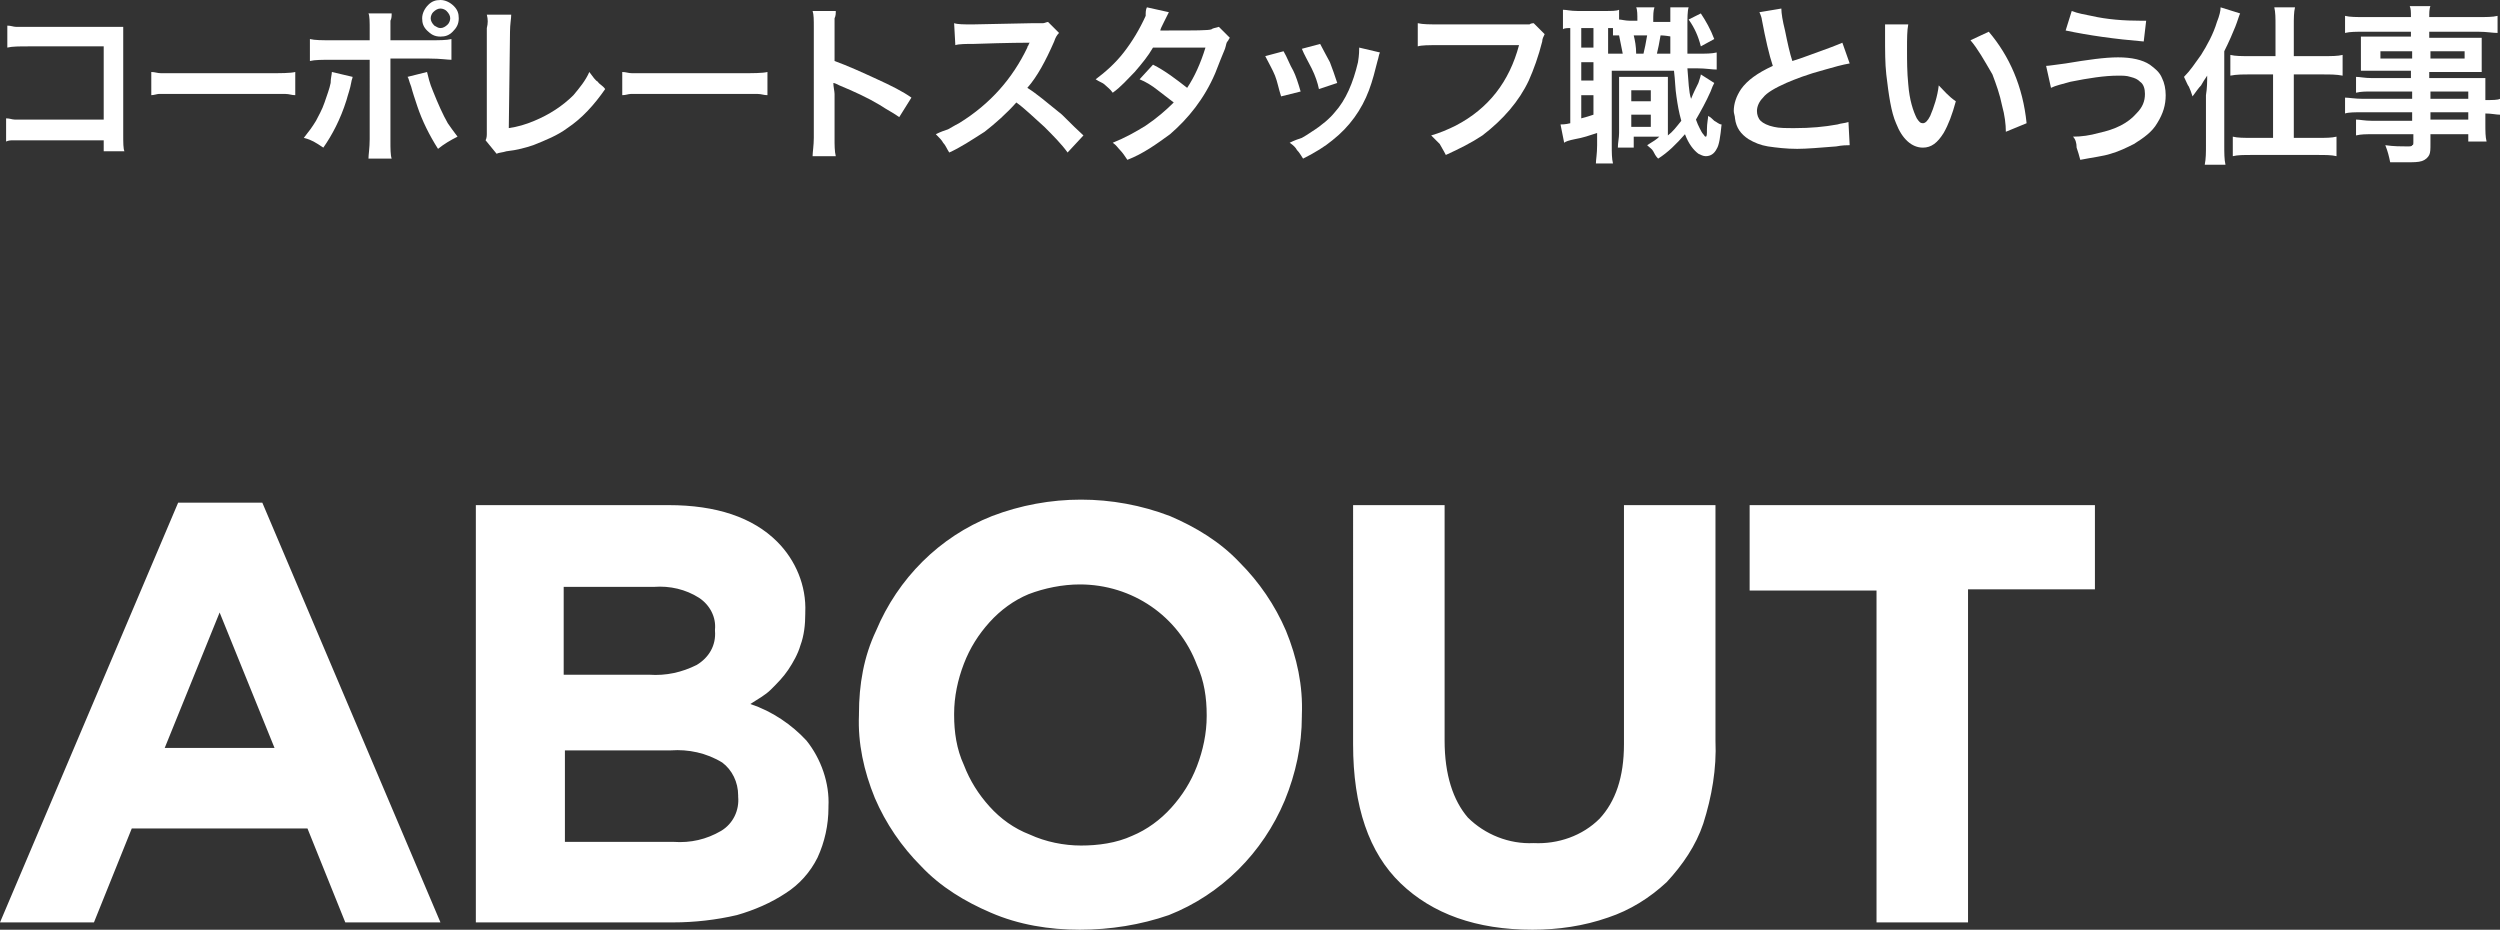 <?xml version="1.0" encoding="utf-8"?>
<!-- Generator: Adobe Illustrator 28.0.0, SVG Export Plug-In . SVG Version: 6.00 Build 0)  -->
<svg version="1.1" id="_レイヤー_1" xmlns="http://www.w3.org/2000/svg" xmlns:xlink="http://www.w3.org/1999/xlink" x="0px"
	 y="0px" viewBox="0 0 204.9 76.2" style="enable-background:new 0 0 204.9 76.2;" xml:space="preserve">
<rect x="0" y="0" width="204.9" height="76.2" fill="#333333" stroke="none"/>
<style type="text/css">
	.st0{fill:#FFFFFF;}
</style>
<g id="_レイヤー_2">
	<g id="_レイヤー_1-2">
		<path class="st0" d="M14.6,41.2h6.9l14.6,34.4h-7.8l-3.1-7.7H10.8l-3.1,7.7H0L14.6,41.2z M22.5,61.3L18,50.2l-4.5,11.1H22.5z
			 M39,41.4h15.8c3.9,0,6.9,1,8.9,3c1.5,1.5,2.4,3.6,2.3,5.8v0.1c0,0.9-0.1,1.8-0.4,2.6c-0.2,0.7-0.6,1.4-1,2s-0.9,1.1-1.4,1.6
			s-1.1,0.8-1.7,1.2c1.8,0.6,3.4,1.7,4.6,3c1.2,1.5,1.9,3.5,1.8,5.4v0.1c0,1.4-0.3,2.8-0.9,4.1c-0.6,1.2-1.5,2.2-2.6,2.9
			c-1.2,0.8-2.6,1.4-4,1.8c-1.7,0.4-3.5,0.6-5.2,0.6H39C39,75.6,39,41.4,39,41.4z M53.2,55.3c1.4,0.1,2.7-0.2,3.9-0.8
			c1-0.6,1.6-1.6,1.5-2.8v-0.1c0.1-1-0.4-2-1.3-2.6c-1.1-0.7-2.4-1-3.7-0.9h-7.4v7.2C46.2,55.3,53.2,55.3,53.2,55.3z M55.2,69
			c1.4,0.1,2.7-0.2,3.9-0.9c1-0.6,1.5-1.7,1.4-2.8v-0.1c0-1.1-0.5-2.1-1.3-2.7c-1.3-0.8-2.8-1.1-4.2-1h-8.7V69
			C46.3,69,55.2,69,55.2,69z M88.5,76.2c-2.5,0-5-0.4-7.3-1.4c-2.1-0.9-4.1-2.1-5.7-3.8c-1.6-1.6-2.9-3.5-3.8-5.6
			c-0.9-2.2-1.4-4.5-1.3-6.8v-0.1c0-2.4,0.4-4.7,1.4-6.8c1.8-4.3,5.2-7.7,9.5-9.4c4.7-1.8,9.9-1.8,14.6,0c2.1,0.9,4.1,2.1,5.7,3.8
			c1.6,1.6,2.9,3.5,3.8,5.6c0.9,2.2,1.4,4.5,1.3,6.9v0.1c0,2.4-0.5,4.7-1.4,6.9c-1.8,4.3-5.2,7.7-9.5,9.4
			C93.5,75.8,91,76.2,88.5,76.2z M88.6,69.3c1.4,0,2.9-0.2,4.2-0.8c1.2-0.5,2.3-1.3,3.2-2.3s1.6-2.1,2.1-3.4s0.8-2.7,0.8-4.1v-0.1
			c0-1.4-0.2-2.8-0.8-4.1c-1.5-4-5.3-6.6-9.6-6.6c-1.4,0-2.9,0.3-4.2,0.8C83.1,49.2,82,50,81.1,51c-0.9,1-1.6,2.1-2.1,3.4
			c-0.5,1.3-0.8,2.7-0.8,4.1v0.1c0,1.4,0.2,2.8,0.8,4.1c0.5,1.3,1.2,2.4,2.1,3.4s2,1.8,3.3,2.3C85.7,69,87.2,69.3,88.6,69.3
			L88.6,69.3z M125.6,76.2c-4.6,0-8.2-1.3-10.8-3.8s-3.9-6.3-3.9-11.4V41.4h7.5v19.3c0,2.8,0.7,4.9,1.9,6.3c1.4,1.4,3.4,2.2,5.4,2.1
			c2,0.1,4-0.6,5.4-2c1.3-1.4,2-3.4,2-6.1V41.4h7.5v19.3c0.1,2.3-0.3,4.6-1,6.8c-0.6,1.8-1.7,3.4-3,4.8c-1.4,1.3-3,2.3-4.8,2.9
			C129.8,75.9,127.7,76.2,125.6,76.2C125.6,76.2,125.6,76.2,125.6,76.2z M153.8,48.4h-10.4v-7h28.3v6.9h-10.4v27.3h-7.5L153.8,48.4
			L153.8,48.4L153.8,48.4z"/>
	</g>
</g>
<g>
	<path class="st0" d="M8.5,11.5l-6.3,0c-0.5,0-0.9,0-1.1,0c-0.2,0-0.4,0-0.6,0.1V9.7c0.3,0,0.5,0.1,0.7,0.1c0.2,0,0.5,0,1,0h6.3v-6
		H2.4c-0.8,0-1.4,0-1.8,0.1V2.1c0.3,0,0.5,0.1,0.7,0.1c0.2,0,0.6,0,1,0h6.6h0.5c0.2,0,0.4,0,0.7,0c0,0.3,0,0.7,0,1.2v7.6
		c0,0.7,0,1.2,0.1,1.4H8.5V11.5z"/>
	<path class="st0" d="M12.4,7.8V5.9c0.3,0,0.5,0.1,0.8,0.1c0.3,0,0.7,0,1.5,0H22c1,0,1.8,0,2.2-0.1v1.9c-0.3,0-0.5-0.1-0.8-0.1
		c-0.2,0-0.7,0-1.5,0h-7.3c-0.8,0-1.4,0-1.6,0C12.9,7.7,12.6,7.8,12.4,7.8z"/>
	<path class="st0" d="M27.2,5.9l1.7,0.4c0,0.1-0.1,0.3-0.1,0.4c-0.1,0.6-0.3,1.1-0.4,1.5c-0.5,1.6-1.2,2.9-1.9,3.9
		c-0.3-0.2-0.6-0.4-0.8-0.5c-0.2-0.1-0.4-0.2-0.8-0.3c0.4-0.5,0.7-0.9,1-1.4c0.2-0.4,0.5-0.9,0.7-1.5c0.2-0.6,0.4-1.1,0.5-1.6
		C27.1,6.4,27.2,6.1,27.2,5.9z M30.3,3.3V2.5c0-0.7,0-1.2-0.1-1.4h1.9c0,0.2,0,0.4-0.1,0.6c0,0.1,0,0.4,0,0.9v0.7h3.2
		c0.8,0,1.4,0,1.8-0.1v1.7c-0.3,0-0.9-0.1-1.8-0.1H32v6.7c0,0.7,0,1.2,0.1,1.5h-1.9c0-0.3,0.1-0.9,0.1-1.6V4.9h-3.1
		c-0.8,0-1.4,0-1.8,0.1V3.2c0.4,0.1,1,0.1,1.8,0.1H30.3z M33.4,6.3L35,5.9c0.1,0.4,0.2,0.9,0.5,1.6c0.4,1,0.8,1.9,1.2,2.6
		c0.2,0.3,0.5,0.7,0.8,1.1c-0.6,0.3-1.1,0.6-1.6,1c-0.7-1.1-1.3-2.3-1.7-3.5c-0.2-0.6-0.4-1.2-0.5-1.6C33.5,6.6,33.5,6.4,33.4,6.3z
		 M36.1,0c0.4,0,0.8,0.2,1.1,0.5c0.3,0.3,0.4,0.6,0.4,1c0,0.5-0.2,0.8-0.5,1.1c-0.3,0.3-0.6,0.4-1,0.4c-0.5,0-0.8-0.2-1.1-0.5
		c-0.3-0.3-0.4-0.6-0.4-1c0-0.4,0.2-0.8,0.5-1.1C35.4,0.1,35.7,0,36.1,0z M36.1,0.7c-0.2,0-0.4,0.1-0.6,0.3
		c-0.1,0.1-0.2,0.3-0.2,0.5c0,0.2,0.1,0.4,0.3,0.6c0.2,0.1,0.3,0.2,0.5,0.2c0.2,0,0.4-0.1,0.6-0.3c0.1-0.1,0.2-0.3,0.2-0.5
		c0-0.2-0.1-0.4-0.3-0.6C36.5,0.8,36.3,0.7,36.1,0.7z"/>
	<path class="st0" d="M39.9,1.2l2,0c0,0.3-0.1,0.8-0.1,1.4l-0.1,7.9c0.7-0.1,1.4-0.3,2.1-0.6C45,9.4,46.1,8.7,47,7.8
		c0.5-0.6,1-1.2,1.3-1.9c0.3,0.4,0.5,0.7,0.7,0.8c0.1,0.2,0.4,0.3,0.6,0.6c-0.9,1.3-1.9,2.4-3.1,3.2c-0.8,0.6-1.8,1-2.8,1.4
		c-0.6,0.2-1.3,0.4-2.2,0.5c-0.3,0.1-0.6,0.1-0.8,0.2l-0.9-1.1c0.1-0.2,0.1-0.4,0.1-0.6c0-0.2,0-0.5,0-0.9l0-7.5V2.3
		C40,1.9,40,1.6,39.9,1.2z"/>
	<path class="st0" d="M51,7.8V5.9c0.3,0,0.5,0.1,0.8,0.1c0.3,0,0.7,0,1.5,0h7.4c1,0,1.8,0,2.2-0.1v1.9c-0.3,0-0.5-0.1-0.8-0.1
		c-0.2,0-0.7,0-1.5,0h-7.3c-0.8,0-1.4,0-1.6,0C51.5,7.7,51.3,7.8,51,7.8z"/>
	<path class="st0" d="M68.5,12.8h-1.9c0-0.3,0.1-0.9,0.1-1.5V2.3c0-0.7,0-1.1-0.1-1.4h1.9c0,0.2,0,0.4-0.1,0.6c0,0.4,0,0.7,0,0.8
		c0,0,0,0,0,0.1v2.6c1.1,0.4,2.2,0.9,3.5,1.5c1.1,0.5,2.1,1,2.8,1.5l-1,1.6c-0.4-0.3-1-0.6-1.6-1c-1-0.6-2.1-1.1-3.3-1.6
		c-0.2-0.1-0.4-0.2-0.5-0.2c0,0.3,0.1,0.7,0.1,0.9v3.6C68.4,11.9,68.4,12.4,68.5,12.8z"/>
	<path class="st0" d="M77.8,12.5c-0.2-0.3-0.3-0.6-0.5-0.8c-0.1-0.2-0.3-0.4-0.6-0.7c0.4-0.2,0.7-0.3,1-0.4c0.2-0.1,0.5-0.3,0.9-0.5
		c2.6-1.6,4.4-3.7,5.6-6.2c0-0.1,0.1-0.2,0.1-0.2c0,0,0-0.1,0.1-0.2c-0.2,0-1.7,0-4.6,0.1c-0.6,0-1.2,0-1.5,0.1l-0.1-1.8
		c0.3,0.1,0.8,0.1,1.4,0.1c0.1,0,0.1,0,0.2,0l4.9-0.1c0.4,0,0.6,0,0.8,0c0.1,0,0.3-0.1,0.4-0.1l0.9,0.9c-0.2,0.2-0.3,0.4-0.4,0.7
		c-0.7,1.6-1.4,2.9-2.2,3.8c0.8,0.5,1.6,1.2,2.6,2c0.3,0.2,0.9,0.9,2,1.9l-1.3,1.4c-0.5-0.7-1.2-1.4-1.9-2.1c-0.9-0.8-1.6-1.5-2.3-2
		c-0.8,0.9-1.7,1.7-2.6,2.4C79.6,11.5,78.7,12.1,77.8,12.5z"/>
	<path class="st0" d="M99.9,2.2l0.9,0.9c-0.1,0.1-0.1,0.2-0.2,0.3c-0.1,0.1-0.1,0.3-0.2,0.6c-0.2,0.5-0.5,1.2-0.8,2
		c-0.9,2.1-2.2,3.7-3.7,5c-1.1,0.8-2.2,1.6-3.5,2.1c-0.2-0.3-0.4-0.6-0.6-0.8c-0.2-0.2-0.3-0.4-0.6-0.6c1-0.4,1.9-0.9,2.7-1.4
		c0.9-0.6,1.7-1.3,2.3-1.9c-0.4-0.3-0.9-0.7-1.3-1c-0.5-0.4-1-0.7-1.5-0.9l1.1-1.2c1,0.5,1.9,1.2,2.8,1.9c0.6-0.9,1.1-2,1.5-3.3
		l-4.3,0c-0.4,0.7-0.9,1.3-1.5,2c-0.6,0.6-1.1,1.2-1.8,1.7c-0.2-0.3-0.5-0.5-0.7-0.7c-0.1-0.1-0.4-0.2-0.7-0.4
		c0.8-0.6,1.6-1.3,2.3-2.2c0.7-0.9,1.3-1.9,1.8-3C93.9,1,93.9,0.8,94,0.6L95.8,1c-0.1,0.2-0.2,0.4-0.4,0.8c-0.2,0.4-0.3,0.6-0.3,0.7
		c0.1,0,0.3,0,0.5,0l0.2,0c2.1,0,3.3,0,3.5-0.1C99.4,2.3,99.6,2.3,99.9,2.2z"/>
	<path class="st0" d="M103.7,4.6l1.5-0.4c0.3,0.5,0.5,1.1,0.8,1.6c0.2,0.4,0.4,1,0.6,1.7L105,7.9c-0.2-0.6-0.3-1.2-0.5-1.7
		C104.3,5.7,104,5.2,103.7,4.6z M111.4,3.9l1.7,0.4c-0.1,0.2-0.1,0.4-0.2,0.7c-0.2,0.8-0.4,1.6-0.7,2.4c-0.6,1.6-1.6,3-3,4.1
		c-0.6,0.5-1.4,1-2.4,1.5c-0.2-0.3-0.3-0.5-0.5-0.7c-0.1-0.2-0.3-0.4-0.6-0.6c0.4-0.2,0.7-0.3,1-0.4c0.2-0.1,0.5-0.3,0.8-0.5
		c0.8-0.5,1.5-1.1,1.9-1.6c0.9-1,1.5-2.4,1.9-4.1C111.4,4.5,111.4,4.1,111.4,3.9z M106.7,4l1.5-0.4c0.3,0.6,0.6,1.1,0.8,1.5
		c0.2,0.5,0.4,1.1,0.6,1.7l-1.5,0.5c-0.1-0.5-0.3-1.1-0.6-1.7C107.2,5,106.9,4.5,106.7,4z"/>
	<path class="st0" d="M125.7,1.9l0.9,0.9c-0.1,0.2-0.2,0.4-0.2,0.6c-0.3,1.2-0.7,2.3-1.1,3.2c-0.8,1.7-2.1,3.2-3.8,4.5
		c-0.9,0.6-1.9,1.1-3,1.6c-0.2-0.4-0.4-0.7-0.5-0.9c-0.2-0.2-0.4-0.4-0.7-0.7c0.7-0.2,1.4-0.5,2-0.8c2.7-1.4,4.4-3.6,5.2-6.6h-6.6
		c-0.8,0-1.4,0-1.7,0.1V1.9c0.4,0.1,1,0.1,1.8,0.1h6.4c0.4,0,0.8,0,1,0C125.3,2,125.5,1.9,125.7,1.9z"/>
	<path class="st0" d="M136.1,2.9c-0.1,0.6-0.2,1.1-0.3,1.5h1.1l0-0.1c0-0.6,0-1.5,0-2.7c0-0.4,0-0.8,0-1h1.5
		c-0.1,0.3-0.1,0.9-0.1,1.5c0,0.8,0,1.6,0,2.3h0.8c0.7,0,1.2,0,1.6-0.1v1.4c-0.4,0-0.9-0.1-1.6-0.1h-0.8c0.1,1.1,0.1,1.9,0.3,2.5
		c0.2-0.5,0.4-0.9,0.6-1.3c0.1-0.3,0.2-0.6,0.2-0.7l1.1,0.7c-0.1,0.2-0.2,0.4-0.3,0.7c-0.4,0.9-0.8,1.6-1.2,2.3
		c0.1,0.3,0.2,0.5,0.3,0.7c0.1,0.2,0.2,0.4,0.3,0.5c0.1,0.1,0.1,0.2,0.2,0.2c0.1,0,0.1-0.2,0.1-0.6c0-0.5,0.1-0.9,0.1-1.1
		c0.2,0.1,0.4,0.3,0.5,0.4c0.2,0.1,0.4,0.3,0.6,0.3c-0.1,1-0.2,1.7-0.4,2c-0.2,0.4-0.5,0.6-0.9,0.6c-0.2,0-0.4-0.1-0.6-0.2
		c-0.4-0.3-0.8-0.8-1.1-1.6c-0.7,0.8-1.4,1.5-2.2,2c-0.2-0.2-0.3-0.4-0.4-0.6c-0.1-0.2-0.3-0.3-0.5-0.5c0.5-0.3,0.8-0.5,1-0.7h-0.4
		h-1.7v0.9h-1.3c0-0.4,0.1-0.8,0.1-1.2V7.5c0-0.5,0-0.9,0-1.2c0.2,0,0.5,0,0.9,0h2.2c0.3,0,0.6,0,0.9,0c0,0.3,0,0.7,0,1.2v3
		c0,0.3,0,0.5,0,0.6c0.4-0.3,0.7-0.7,1.1-1.2c-0.2-0.7-0.3-1.3-0.4-2c-0.1-0.6-0.1-1.3-0.2-2.1h-5.1v6.1c0,0.6,0,1.1,0.1,1.5h-1.4
		c0-0.3,0.1-0.8,0.1-1.5v-1c-0.6,0.2-1.2,0.4-1.8,0.5c-0.5,0.1-0.8,0.2-0.9,0.3l-0.3-1.5c0.1,0,0.4,0,0.8-0.1V2.3
		c-0.2,0-0.5,0-0.6,0.1V0.8c0.3,0,0.6,0.1,1.2,0.1h2.2c0.6,0,1,0,1.2-0.1v0.8c0.2,0,0.5,0.1,0.9,0.1h0.6V1.7c0-0.5,0-0.9-0.1-1.1
		h1.5c-0.1,0.3-0.1,0.6-0.1,1.1v0.1h0.5c0.4,0,0.8,0,1,0v1.2C136.4,2.9,136.2,2.9,136.1,2.9z M129.6,2.3v1.6h1V2.3H129.6z
		 M129.6,5.1v1.5h1V5.1H129.6z M129.6,7.8v1.9c0.4-0.1,0.7-0.2,1-0.3V7.8H129.6z M132.7,2.9c-0.2,0-0.3,0-0.5,0V2.3
		c-0.1,0-0.3,0-0.4,0v2.1h1.2C132.9,3.9,132.8,3.4,132.7,2.9z M133.7,9.4v1h1.6v-1H133.7z M133.7,7.4v0.9h1.6V7.4H133.7z M135,2.9
		h-1.1c0.1,0.4,0.2,0.9,0.2,1.5h0.6C134.8,4,134.9,3.5,135,2.9z M138.4,1.6l1-0.5c0.4,0.6,0.8,1.3,1.1,2.1l-1.1,0.6
		C139.2,3,138.9,2.3,138.4,1.6z"/>
	<path class="st0" d="M144.2,1l1.8-0.3c0,0.4,0.1,1,0.3,1.8c0.2,1,0.4,1.9,0.6,2.5c0.7-0.2,1.7-0.6,3.1-1.1c0.5-0.2,0.8-0.3,1-0.4
		l0.6,1.7c-0.6,0.1-1.3,0.3-2,0.5c-1.5,0.4-2.5,0.8-3.2,1.1c-0.9,0.4-1.6,0.8-1.9,1.2c-0.3,0.3-0.5,0.7-0.5,1.1
		c0,0.3,0.1,0.6,0.3,0.8c0.2,0.2,0.6,0.4,1.1,0.5c0.4,0.1,1,0.1,1.7,0.1c1.3,0,2.4-0.1,3.5-0.3c0.3-0.1,0.6-0.1,0.9-0.2l0.1,1.9
		c-0.2,0-0.6,0-1.1,0.1c-1.3,0.1-2.4,0.2-3.2,0.2c-0.9,0-1.7-0.1-2.4-0.2c-0.6-0.1-1.1-0.3-1.6-0.6c-0.6-0.4-1-0.9-1.1-1.7
		c0-0.2-0.1-0.4-0.1-0.6c0-0.6,0.2-1.2,0.6-1.8c0.5-0.7,1.3-1.3,2.6-1.9c-0.3-0.9-0.6-2.2-0.9-3.8C144.4,1.5,144.3,1.2,144.2,1z"/>
	<path class="st0" d="M154.5,2l1.9,0c-0.1,0.5-0.1,1.2-0.1,2c0,1,0,1.9,0.1,2.9c0.1,1.3,0.4,2.2,0.7,2.8c0.2,0.3,0.3,0.4,0.5,0.4
		c0.2,0,0.4-0.2,0.6-0.6c0.3-0.7,0.6-1.6,0.7-2.5c0.4,0.4,0.8,0.9,1.4,1.3c-0.3,1.1-0.6,1.9-1,2.6c-0.5,0.8-1,1.2-1.7,1.2
		c-0.9,0-1.7-0.7-2.2-2c-0.4-0.9-0.6-2.3-0.8-4c-0.1-0.9-0.1-1.9-0.1-3.2C154.5,2.5,154.5,2.2,154.5,2z M161.5,3.3l1.5-0.7
		c1.7,2,2.8,4.5,3.1,7.5l-1.7,0.7c0-0.6-0.1-1.4-0.3-2.1c-0.2-1-0.5-1.8-0.8-2.6C162.6,4.9,162.1,4,161.5,3.3z"/>
	<path class="st0" d="M169.9,11.2c0.7,0,1.4-0.1,2.1-0.3c1.4-0.3,2.4-0.8,3.1-1.6c0.5-0.5,0.7-1,0.7-1.6c0-0.4-0.1-0.8-0.4-1
		c-0.2-0.2-0.4-0.3-0.8-0.4c-0.3-0.1-0.6-0.1-1-0.1c-1.1,0-2.4,0.2-3.9,0.5c-0.7,0.2-1.2,0.3-1.6,0.5l-0.4-1.8
		c0.2,0,0.8-0.1,1.6-0.2c1.8-0.3,3.2-0.5,4.3-0.5c1.1,0,2,0.2,2.6,0.6c0.4,0.3,0.8,0.6,1,1.1c0.2,0.4,0.3,0.9,0.3,1.4
		c0,0.8-0.2,1.5-0.7,2.3c-0.4,0.7-1.1,1.2-1.9,1.7c-0.6,0.3-1.2,0.6-1.9,0.8c-0.6,0.2-1.5,0.3-2.5,0.5c-0.1-0.4-0.2-0.7-0.3-1
		C170.2,11.7,170.1,11.4,169.9,11.2z M169.3,2.5l0.5-1.6c0.5,0.2,1.1,0.3,1.6,0.4c1.3,0.3,2.7,0.4,4.1,0.4c0.1,0,0.2,0,0.4,0
		l-0.2,1.7C173.3,3.2,171.2,2.9,169.3,2.5z"/>
	<path class="st0" d="M180.9,6.2c-0.2,0.3-0.4,0.6-0.5,0.8c-0.2,0.2-0.4,0.5-0.7,0.9c-0.1-0.3-0.2-0.6-0.3-0.8
		c-0.1-0.1-0.2-0.4-0.4-0.8c0.5-0.5,0.9-1.1,1.4-1.8c0.5-0.8,1-1.7,1.3-2.7c0.2-0.5,0.3-0.9,0.3-1.2l1.6,0.5
		c-0.1,0.2-0.2,0.6-0.4,1.1c-0.2,0.5-0.5,1.2-0.9,2v7.7c0,0.6,0,1.2,0.1,1.6h-1.7c0.1-0.5,0.1-1,0.1-1.6V7.8
		C180.9,7.2,180.9,6.7,180.9,6.2z M186.5,4.6V2.1c0-0.6,0-1.1-0.1-1.5h1.7c-0.1,0.4-0.1,0.9-0.1,1.5v2.5h2.4c0.7,0,1.2,0,1.6-0.1
		v1.7c-0.5-0.1-1-0.1-1.6-0.1h-2.4v5.2h2c0.6,0,1.1,0,1.5-0.1v1.6c-0.4-0.1-0.9-0.1-1.6-0.1h-5.3c-0.7,0-1.2,0-1.6,0.1v-1.6
		c0.4,0.1,0.9,0.1,1.6,0.1h1.7V6.1h-1.9c-0.6,0-1.1,0-1.6,0.1V4.5c0.4,0.1,0.9,0.1,1.6,0.1H186.5z"/>
	<path class="st0" d="M197.7,8.1V7.5h-3.3c-0.5,0-0.9,0-1.3,0.1V6.3c0.3,0,0.7,0.1,1.3,0.1h3.2V5.8h-2.9c-0.5,0-0.9,0-1.2,0
		c0-0.2,0-0.6,0-0.9V4c0-0.4,0-0.7,0-1c0.3,0,0.7,0,1.2,0h2.9V2.6h-3.8c-0.7,0-1.2,0-1.6,0.1V1.3c0.4,0.1,0.9,0.1,1.7,0.1h3.7
		c0-0.4,0-0.7-0.1-0.9h1.7c-0.1,0.2-0.1,0.6-0.1,0.9h3.9c0.8,0,1.3,0,1.7-0.1v1.4c-0.4,0-0.9-0.1-1.6-0.1h-4v0.5h3.1
		c0.5,0,0.9,0,1.2,0c0,0.2,0,0.6,0,1v0.9c0,0.4,0,0.7,0,0.9c-0.3,0-0.6,0-1.1,0h-3.2v0.5h3.1c0.7,0,1.2,0,1.5,0c0,0.3,0,0.7,0,1.3
		v0.5c0.6,0,1,0,1.2-0.1v1.3c-0.3,0-0.7-0.1-1.2-0.1v0.8c0,0.7,0,1.1,0.1,1.5h-1.5V11h-3.1v0.8c0,0.4,0,0.7-0.1,0.9
		c-0.1,0.2-0.3,0.4-0.6,0.5c-0.3,0.1-0.7,0.1-1.3,0.1c-0.4,0-0.8,0-1.3,0c-0.1-0.5-0.2-0.9-0.4-1.4c0.7,0.1,1.3,0.1,1.8,0.1
		c0.2,0,0.4,0,0.4-0.1c0.1,0,0.1-0.1,0.1-0.3V11h-3.3c-0.6,0-1,0-1.4,0.1V9.8c0.3,0,0.7,0.1,1.3,0.1h3.3V9.2h-4
		c-0.7,0-1.2,0-1.5,0.1V8c0.3,0,0.8,0.1,1.5,0.1H197.7z M197.7,4.2h-2.6v0.6h2.6V4.2z M199.2,4.2v0.6h2.8V4.2H199.2z M199.2,8.1h3.1
		V7.5h-3.1V8.1z M199.2,9.2v0.6h3.1V9.2H199.2z"/>
</g>
</svg>
